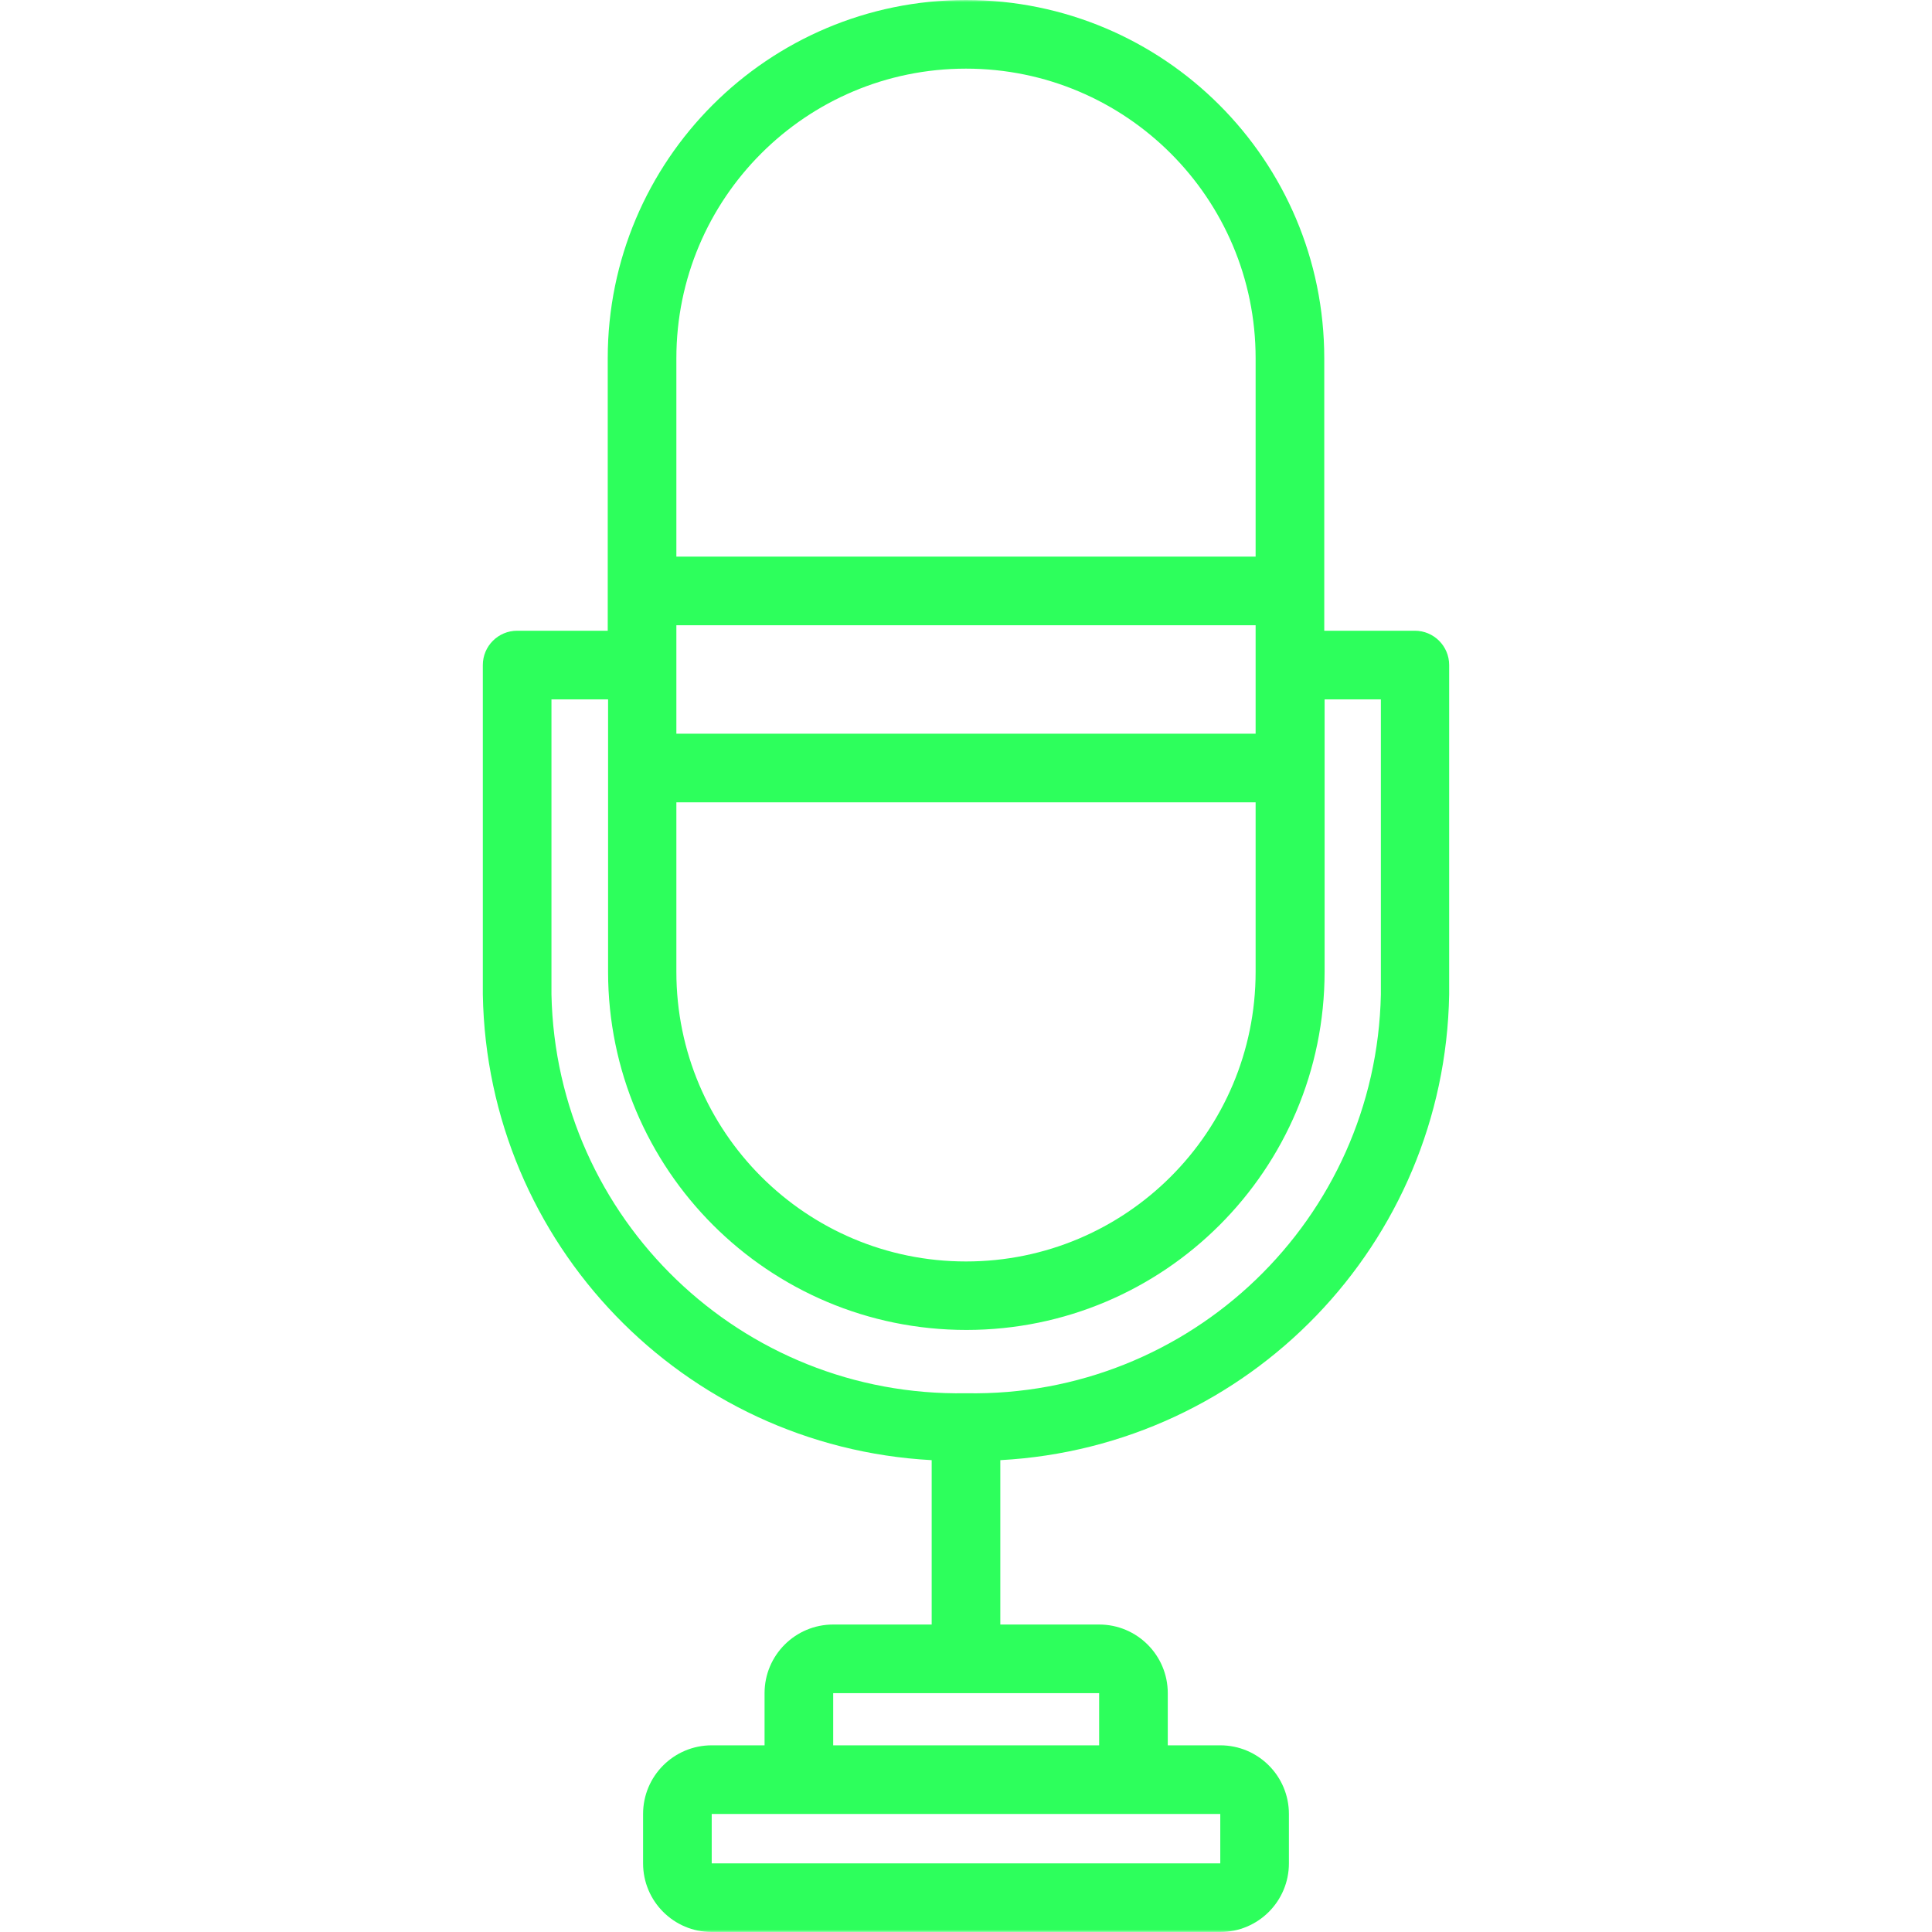 <svg width="436" height="436" viewBox="0 0 436 436" fill="none" xmlns="http://www.w3.org/2000/svg">
<g clip-path="url(#clip0_729_40)">
<mask id="mask0_729_40" style="mask-type:luminance" maskUnits="userSpaceOnUse" x="0" y="0" width="436" height="436">
<path d="M436 0H0V436H436V0Z" fill="white"/>
</mask>
<g mask="url(#mask0_729_40)">
<path d="M319.293 142.34H298.849V80.851C298.849 36.199 262.653 0.001 218.001 1.9416e-08C173.349 -0.001 137.151 36.195 137.15 80.847V80.851V142.34H116.705C112.428 142.34 108.961 145.808 108.961 150.084V224.429C109.935 280.604 154.153 326.479 210.255 329.517V366.612H188.029C179.475 366.612 172.541 373.546 172.541 382.1V393.872H160.615C152.06 393.872 145.126 400.806 145.126 409.36V420.512C145.126 429.066 152.06 436 160.615 436H275.384C283.938 436 290.872 429.066 290.872 420.512V409.36C290.872 400.806 283.938 393.872 275.384 393.872H263.535V382.1C263.535 373.546 256.601 366.612 248.047 366.612H225.743V329.517C281.845 326.479 326.064 280.604 327.037 224.429V150.084C327.037 145.808 323.57 142.34 319.293 142.34ZM152.638 80.851C152.638 44.754 181.902 15.49 217.999 15.49C254.097 15.49 283.36 44.754 283.36 80.851V125.613H152.638V80.851ZM152.638 141.101H283.36V165.573H152.638V141.101ZM152.638 181.061H283.36V219.317C283.36 255.415 254.097 284.678 217.999 284.678C181.902 284.678 152.638 255.415 152.638 219.317V181.061ZM275.384 409.36V420.512H160.615V409.36H275.384ZM248.047 382.1V393.872H188.029V382.1H248.047ZM217.999 314.416C167.346 315.323 125.508 275.079 124.449 224.429V157.829H137.227V219.317C137.247 263.97 173.459 300.151 218.111 300.132C262.736 300.113 298.907 263.942 298.926 219.317V157.829H311.626V224.429C310.567 275.11 268.682 315.367 217.999 314.416Z" fill="#2DFF5C"/>
</g>
</g>
<defs>
<clipPath id="clip0_729_40">
<rect width="436" height="436" fill="white"/>
</clipPath>
</defs>
</svg>
